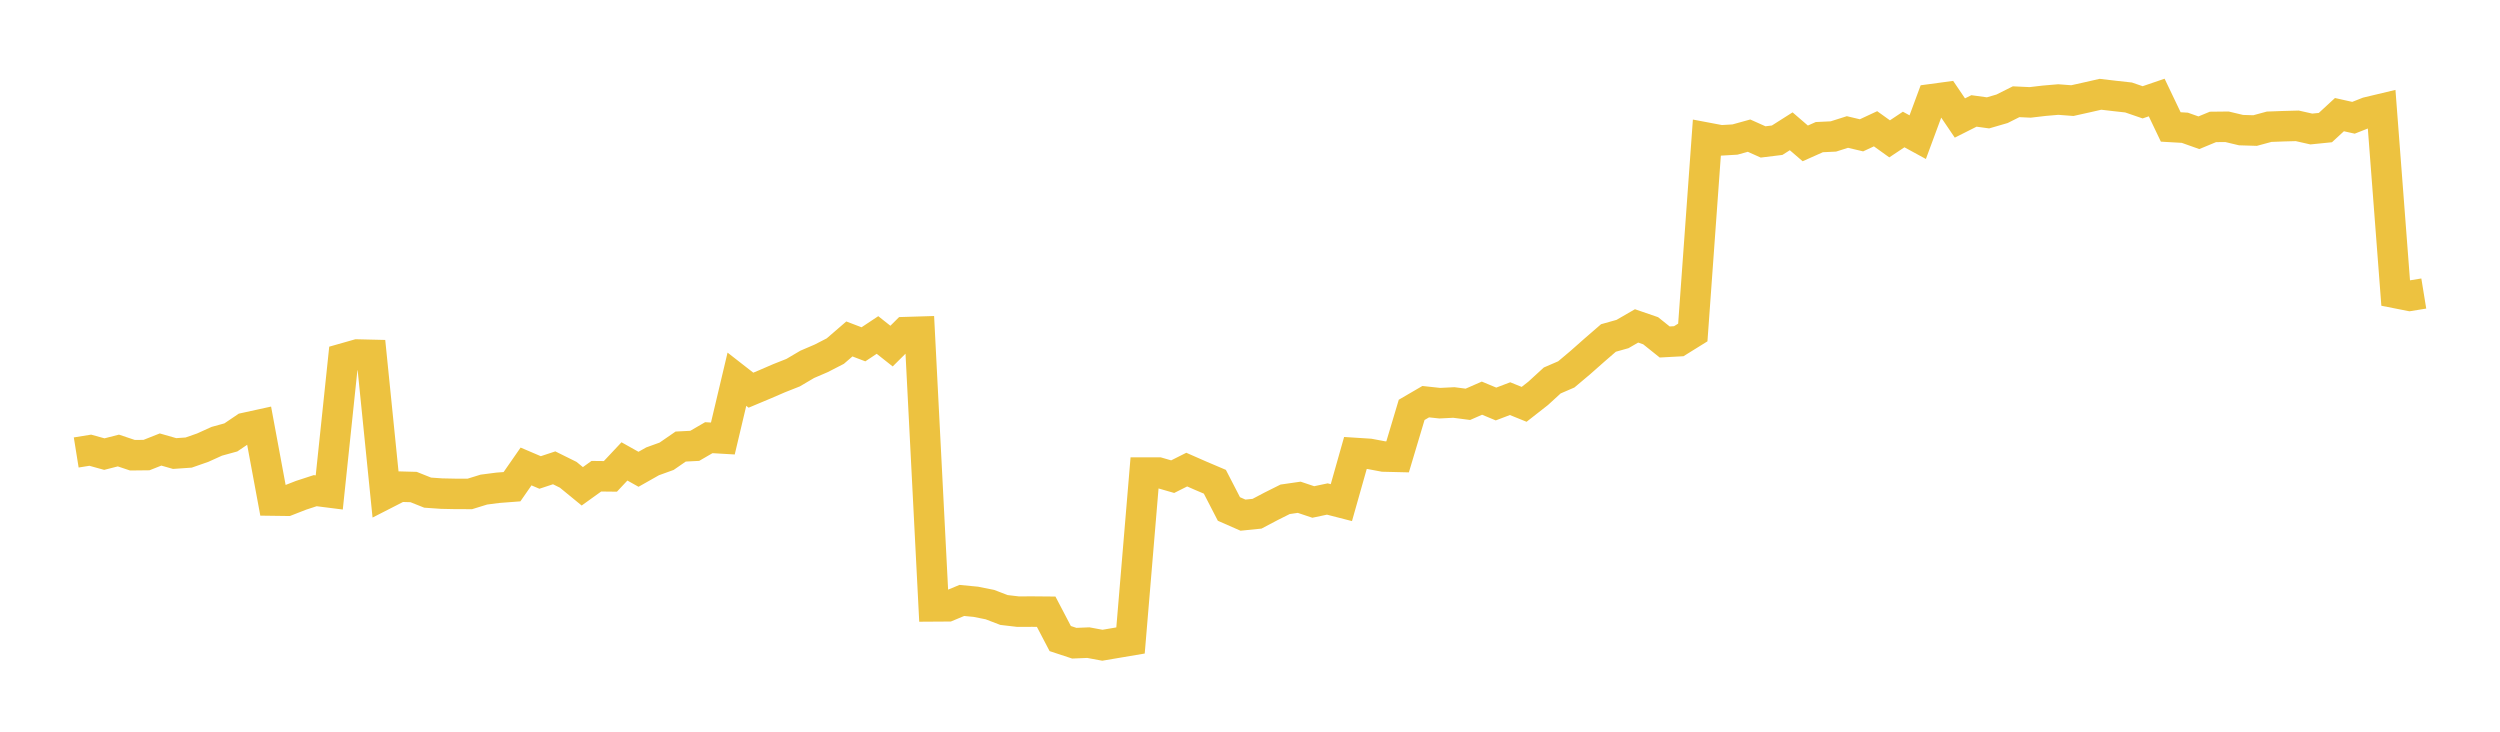 <svg width="164" height="48" xmlns="http://www.w3.org/2000/svg" xmlns:xlink="http://www.w3.org/1999/xlink"><path fill="none" stroke="rgb(237,194,64)" stroke-width="2" d="M5,29.682L5.922,29.534L6.844,29.789L7.766,29.554L8.689,29.863L9.611,29.853L10.533,29.488L11.455,29.752L12.377,29.688L13.299,29.366L14.222,28.948L15.144,28.694L16.066,28.071L16.988,27.869L17.91,32.837L18.832,32.849L19.754,32.489L20.677,32.188L21.599,32.305L22.521,23.519L23.443,23.257L24.365,23.279L25.287,32.396L26.21,31.924L27.132,31.949L28.054,32.317L28.976,32.381L29.898,32.4L30.82,32.402L31.743,32.117L32.665,31.998L33.587,31.928L34.509,30.6L35.431,30.994L36.353,30.689L37.275,31.146L38.198,31.902L39.12,31.24L40.042,31.25L40.964,30.268L41.886,30.785L42.808,30.264L43.731,29.93L44.653,29.294L45.575,29.247L46.497,28.712L47.419,28.766L48.341,24.877L49.263,25.596L50.186,25.209L51.108,24.811L52.03,24.446L52.952,23.902L53.874,23.506L54.796,23.032L55.719,22.235L56.641,22.587L57.563,21.975L58.485,22.704L59.407,21.788L60.329,21.76L61.251,39.779L62.174,39.773L63.096,39.389L64.018,39.478L64.94,39.663L65.862,40.016L66.784,40.124L67.707,40.12L68.629,40.128L69.551,41.89L70.473,42.194L71.395,42.157L72.317,42.328L73.24,42.171L74.162,42.015L75.084,31.003L76.006,31.003L76.928,31.269L77.85,30.806L78.772,31.211L79.695,31.603L80.617,33.389L81.539,33.794L82.461,33.701L83.383,33.215L84.305,32.754L85.228,32.621L86.15,32.93L87.072,32.735L87.994,32.972L88.916,29.715L89.838,29.774L90.76,29.948L91.683,29.97L92.605,26.887L93.527,26.35L94.449,26.449L95.371,26.403L96.293,26.523L97.216,26.119L98.138,26.503L99.06,26.151L99.982,26.525L100.904,25.803L101.826,24.959L102.749,24.56L103.671,23.784L104.593,22.969L105.515,22.171L106.437,21.912L107.359,21.379L108.281,21.696L109.204,22.434L110.126,22.384L111.048,21.811L111.97,9.034L112.892,9.208L113.814,9.154L114.737,8.898L115.659,9.311L116.581,9.198L117.503,8.613L118.425,9.407L119.347,8.996L120.269,8.952L121.192,8.659L122.114,8.877L123.036,8.447L123.958,9.109L124.88,8.495L125.802,8.998L126.725,6.505L127.647,6.38L128.569,7.741L129.491,7.277L130.413,7.404L131.335,7.136L132.257,6.674L133.18,6.717L134.102,6.609L135.024,6.53L135.946,6.6L136.868,6.395L137.79,6.185L138.713,6.293L139.635,6.395L140.557,6.712L141.479,6.397L142.401,8.328L143.323,8.381L144.246,8.708L145.168,8.326L146.09,8.316L147.012,8.536L147.934,8.564L148.856,8.314L149.778,8.28L150.701,8.255L151.623,8.463L152.545,8.37L153.467,7.52L154.389,7.726L155.311,7.362L156.234,7.142L157.156,19.223L158.078,19.405L159,19.255"></path></svg>
